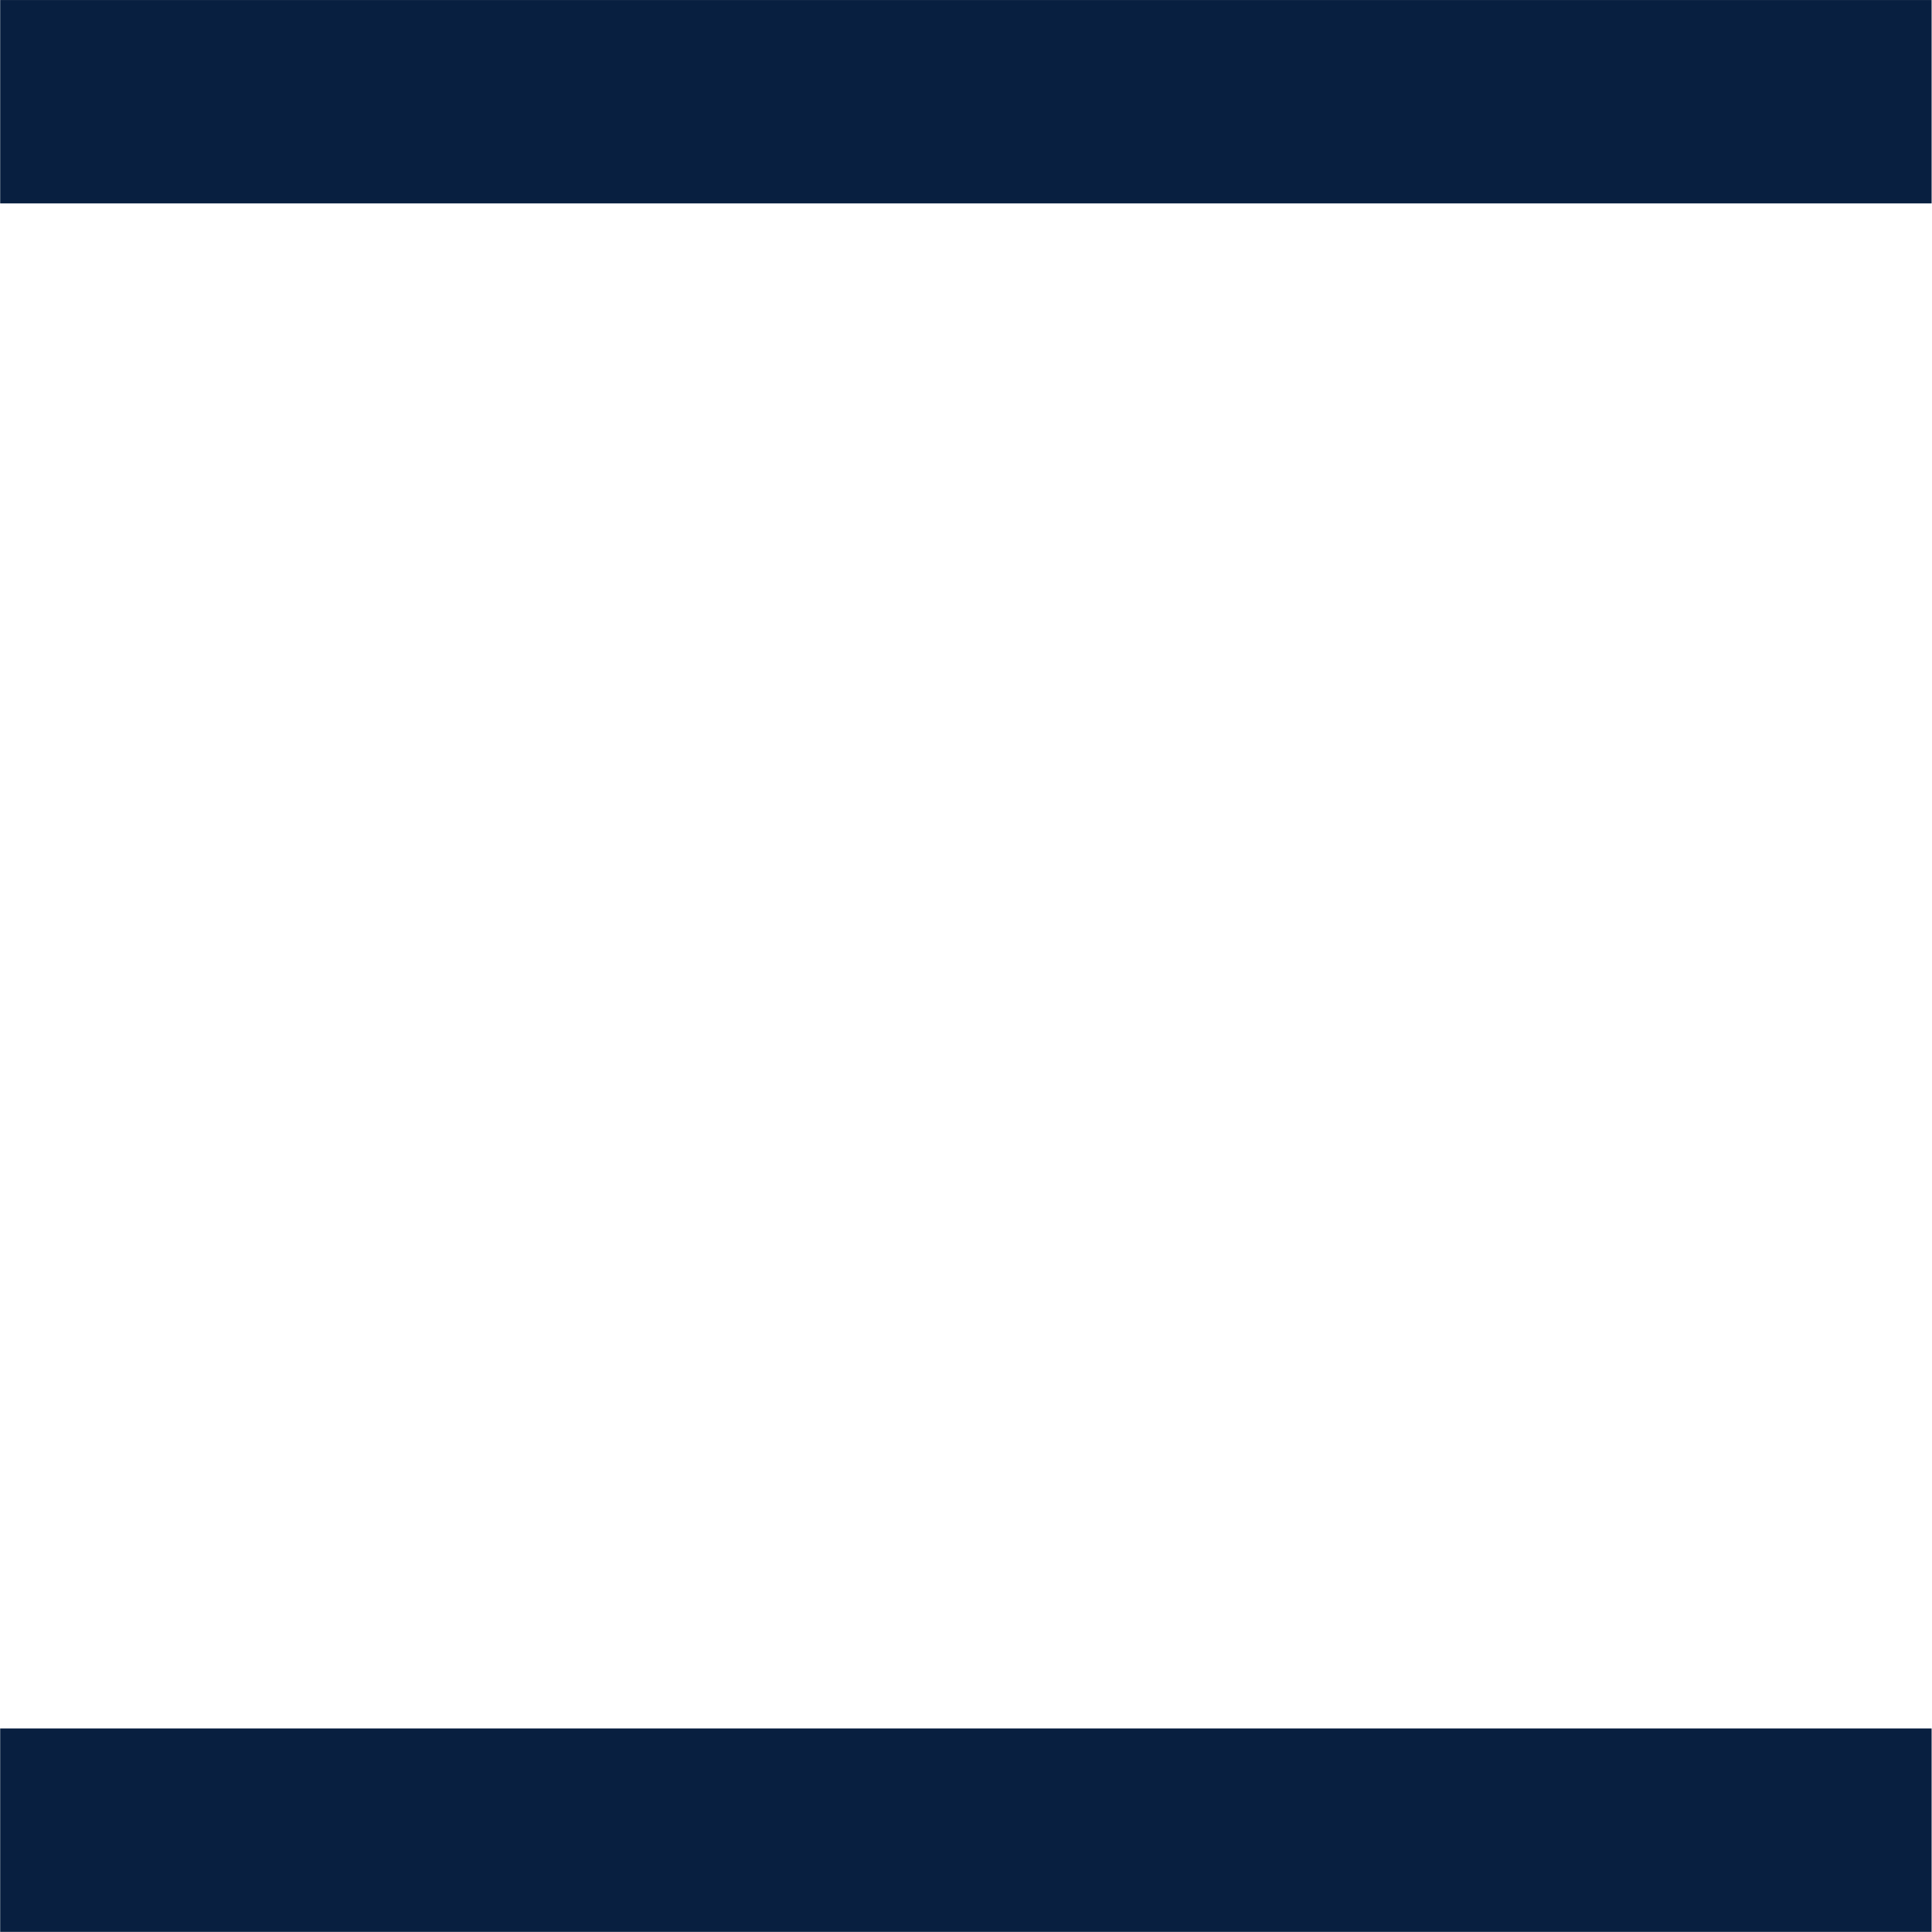 <?xml version="1.0" encoding="iso-8859-1"?>
<!-- Generator: Adobe Illustrator 23.0.3, SVG Export Plug-In . SVG Version: 6.00 Build 0)  -->
<svg version="1.1" xmlns="http://www.w3.org/2000/svg" xmlns:xlink="http://www.w3.org/1999/xlink" x="0px" y="0px"
	 viewBox="0 0 64 64" style="enable-background:new 0 0 64 64;" xml:space="preserve">
<g id="Layer_2">
</g>
<g id="Layer_1">
	<g>
		<g>
			<rect x="0" y="0.001" style="fill-rule:evenodd;clip-rule:evenodd;fill:none;" width="64" height="63.997"/>
			<g>
				<g>
					<rect x="0.006" y="57.257" style="fill:#081F40;" width="63.981" height="6.739"/>
				</g>
				<g>
					<rect x="0.006" y="0.001" style="fill:#081F40;" width="63.981" height="6.737"/>
				</g>
			</g>
		</g>
		<rect style="fill:none;" width="64" height="64"/>
	</g>
</g>
</svg>
